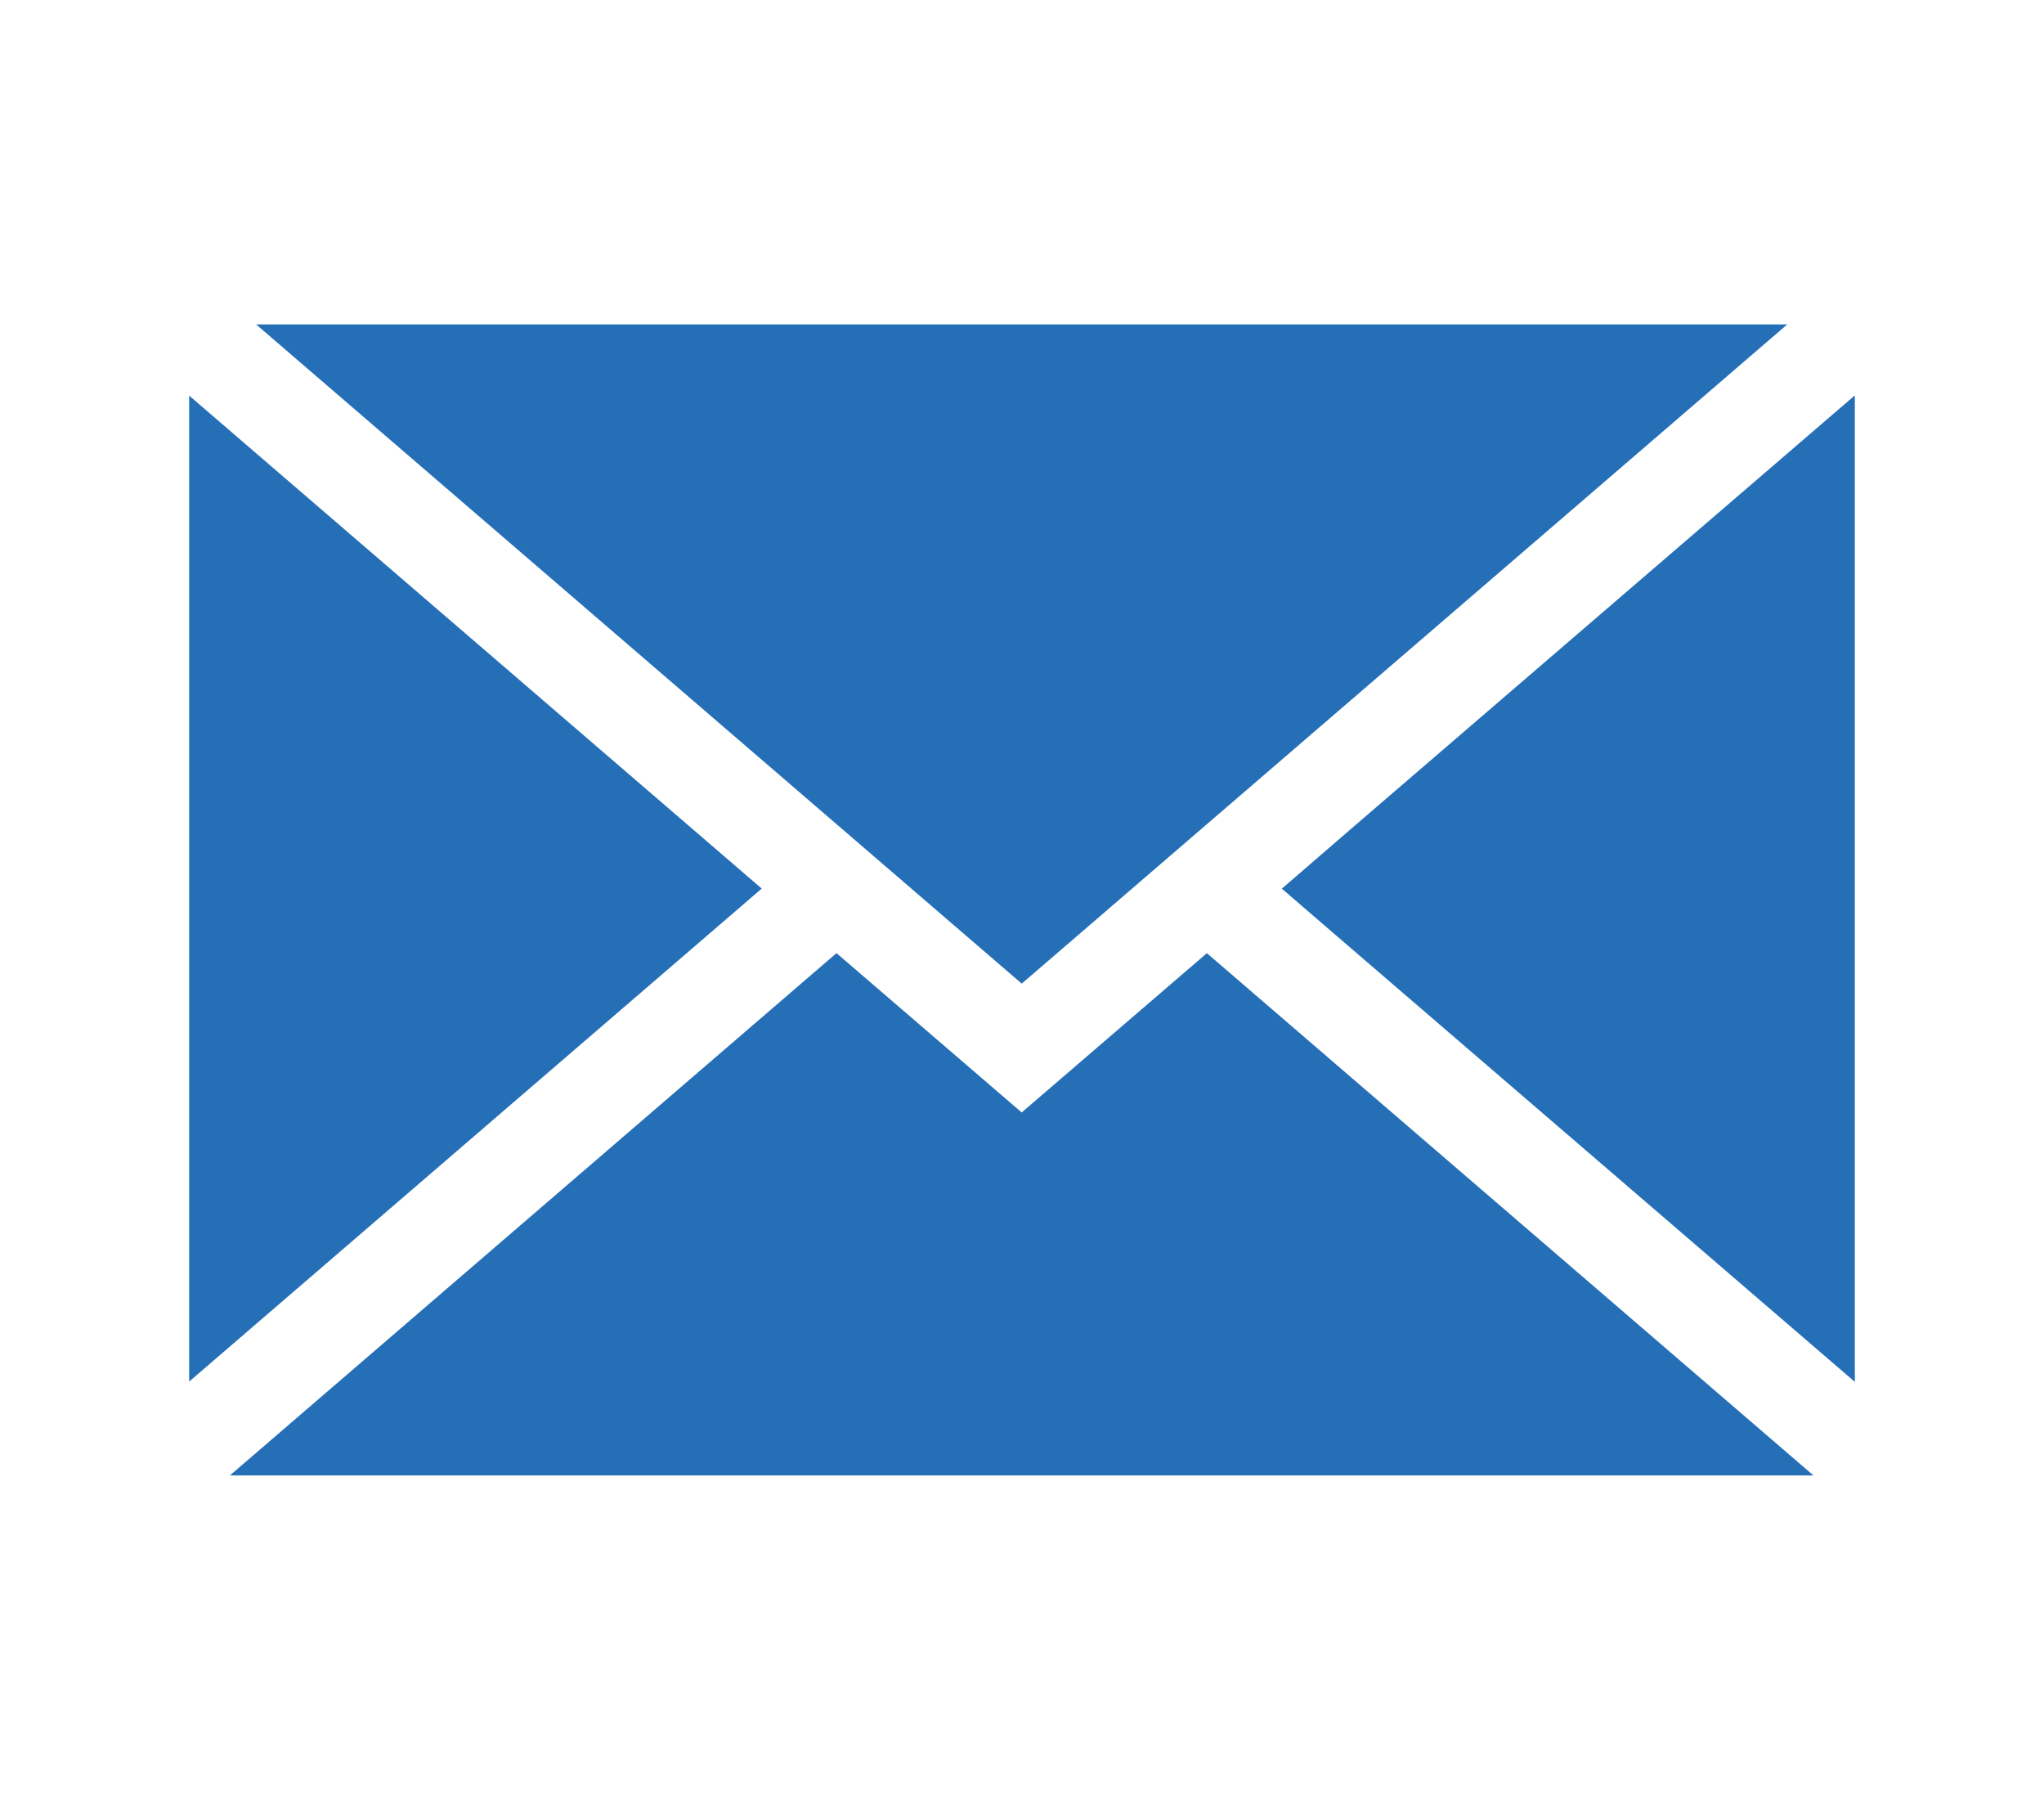 <svg width="452" height="398" xmlns="http://www.w3.org/2000/svg" xmlns:xlink="http://www.w3.org/1999/xlink" overflow="hidden"><defs><clipPath id="clip0"><rect x="414" y="161" width="452" height="398"/></clipPath><clipPath id="clip1"><rect x="415" y="162" width="450" height="396"/></clipPath><clipPath id="clip2"><rect x="414" y="162" width="451" height="396"/></clipPath></defs><g clip-path="url(#clip0)" transform="translate(-414 -161)"><g clip-path="url(#clip1)"><g clip-path="url(#clip2)"><path d="M683.814 412.327C645.121 379.03 606.419 345.744 567.726 312.448 564.279 309.48 560.831 306.512 557.104 303.294 562.46 298.668 567.676 294.151 572.893 289.654 609.866 257.847 646.84 226.049 683.814 194.242L683.814 412.327Z" fill="#256FB7" transform="matrix(1 0 0 1 140.355 54.171)"/><path d="M330.275 178.543 668.874 178.543C612.135 227.388 555.975 275.734 499.585 324.289 443.245 275.794 387.115 227.468 330.275 178.543Z" fill="#256FB7" transform="matrix(1 0 0 1 140.355 54.171)"/><path d="M674.68 433.022 324.479 433.022C369.507 394.26 413.966 355.987 458.624 317.544 472.344 329.346 485.855 340.968 499.575 352.769 513.205 341.047 526.725 329.426 540.526 317.554 585.114 355.937 629.592 394.22 674.68 433.032Z" fill="#256FB7" transform="matrix(1 0 0 1 140.355 54.171)"/><path d="M315.476 412.277 315.476 194.292C357.846 230.766 399.826 266.9 442.086 303.274 399.956 339.539 358.015 375.653 315.476 412.267Z" fill="#256FB7" transform="matrix(1 0 0 1 140.355 54.171)"/></g></g></g></svg>